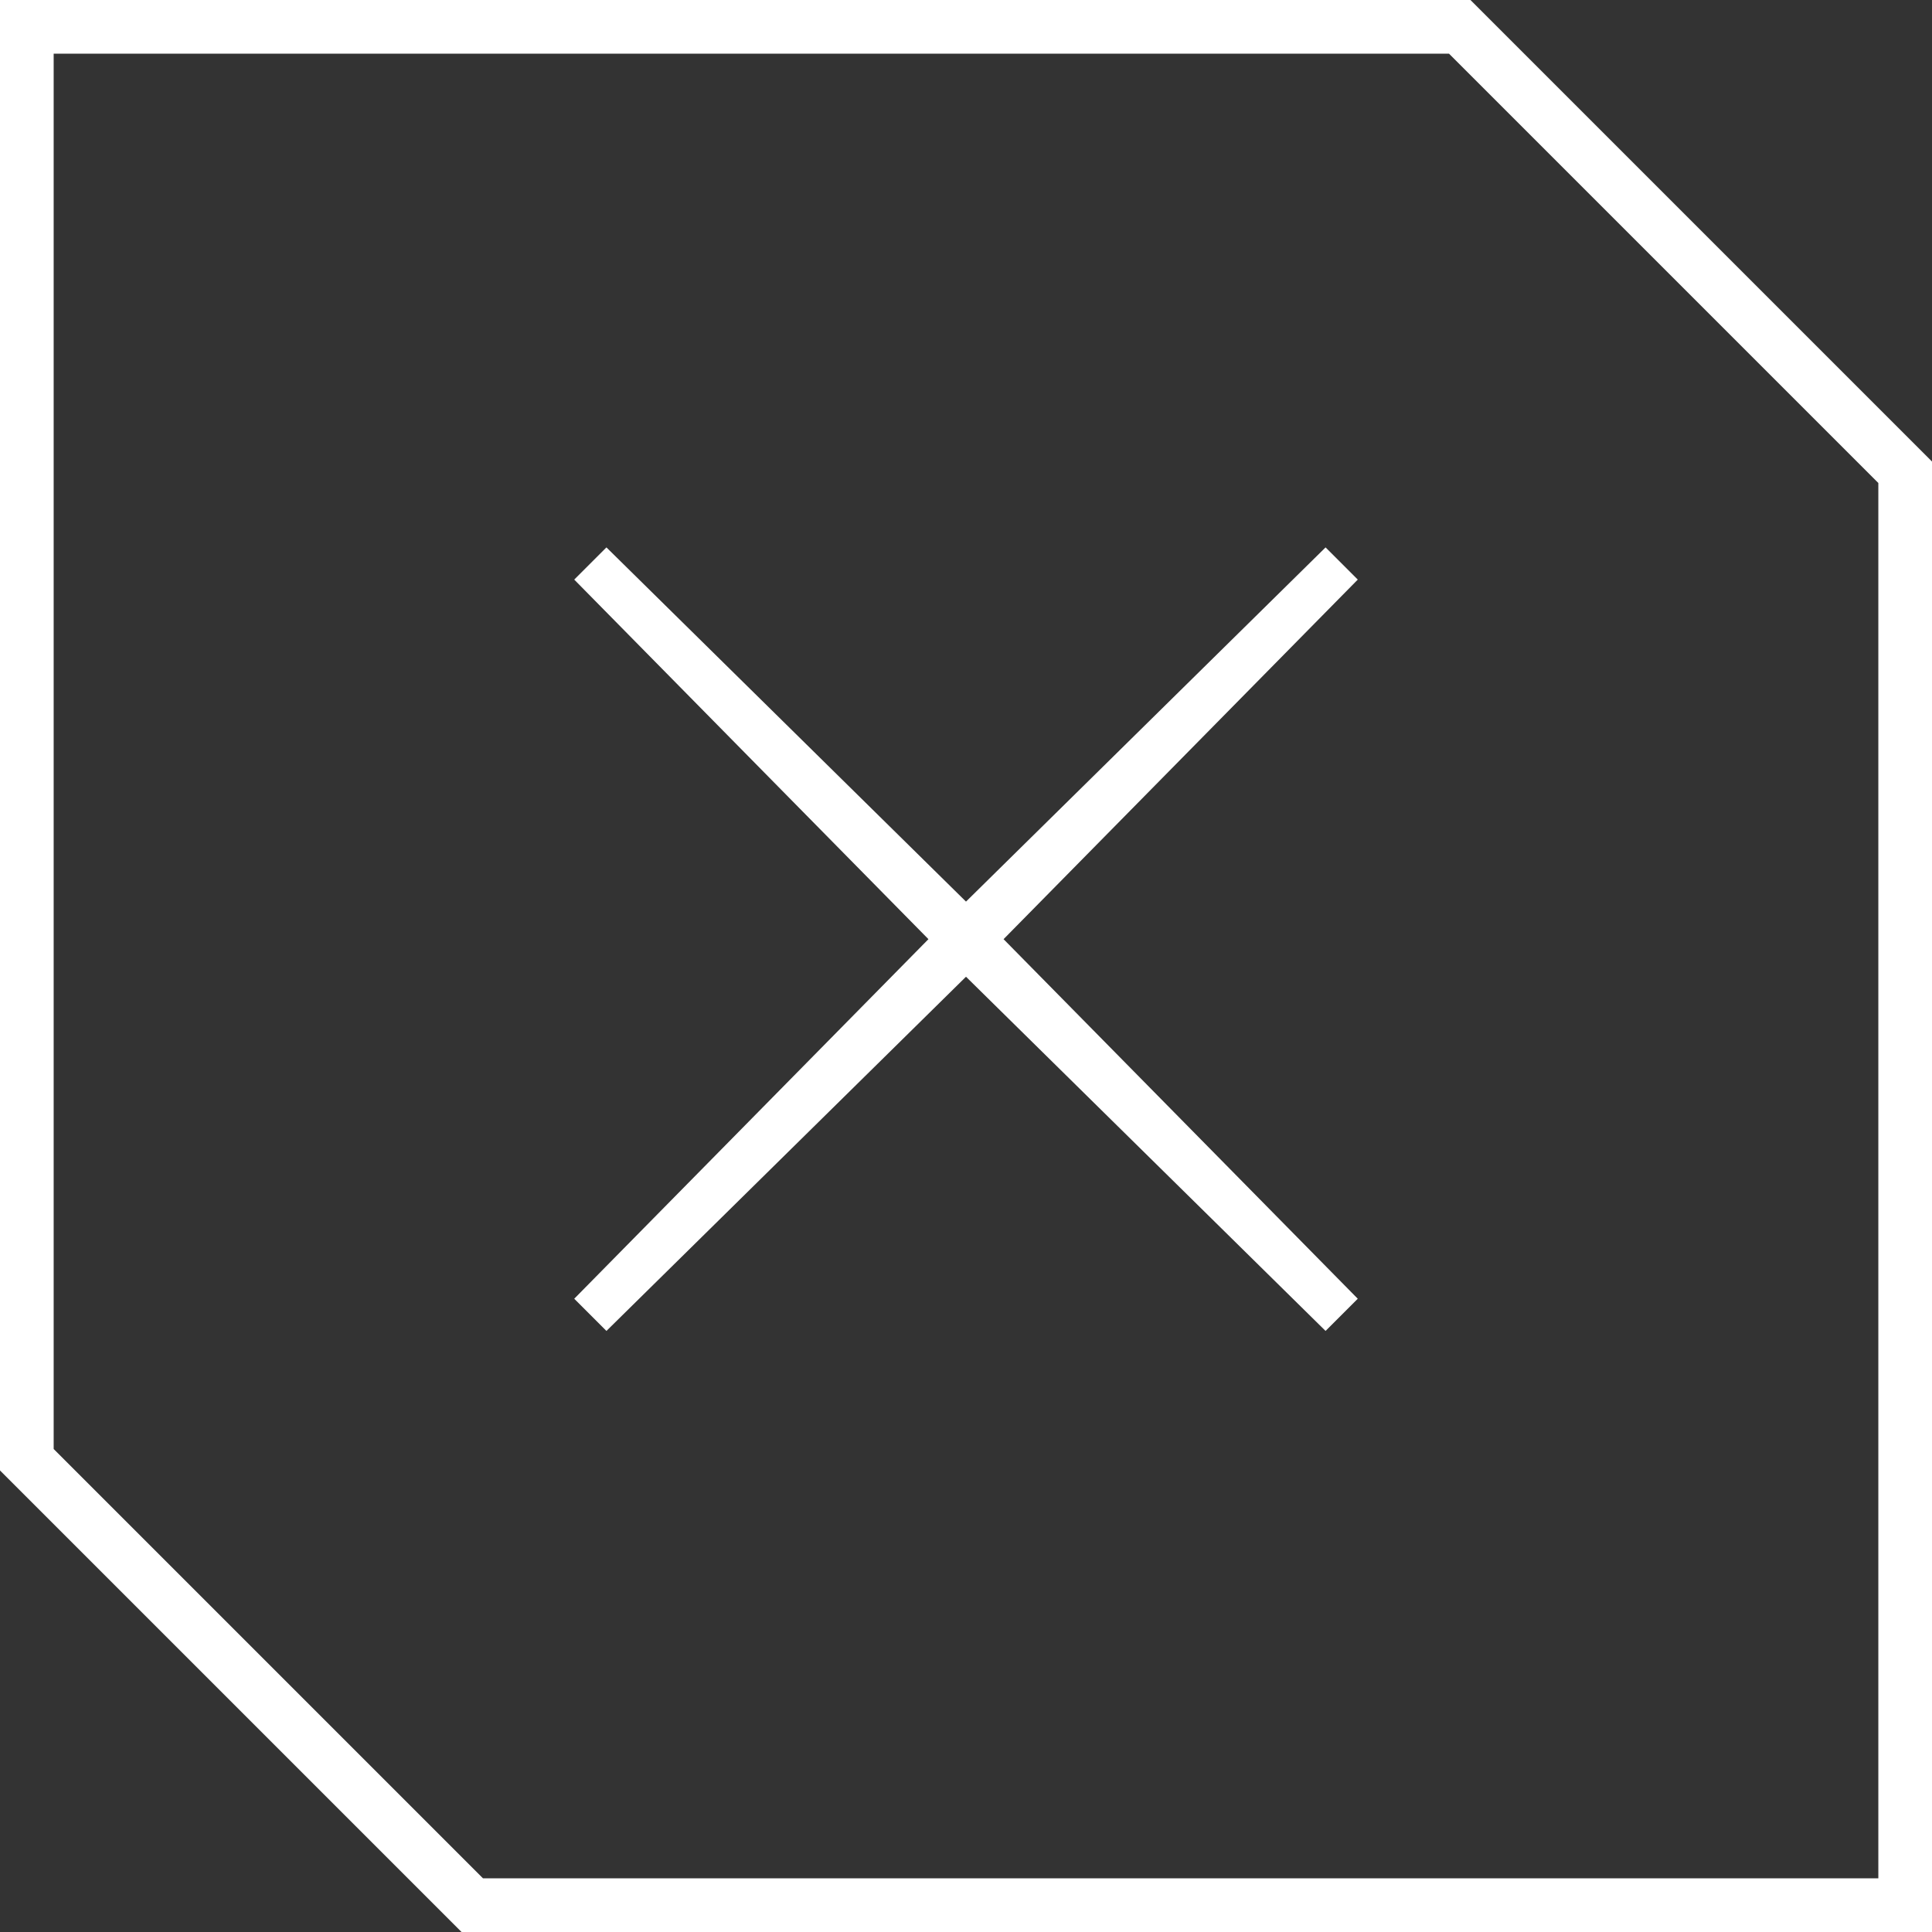 <svg width="36" height="36" viewBox="0 0 36 36" fill="none" xmlns="http://www.w3.org/2000/svg">
<rect x="0" y="0" width="36" height="36" fill="#333333" stroke="none"/>
<g clip-path="url(#clip0_5035_2457)">
<path d="M27.4 0H0V27.4L8.6 36H36V8.6L27.4 0ZM35 35H9L1 27V1H27L35 9V35Z" fill="white"/>
<path d="M18.7 17.5L25.3 24.2L24.7 24.8L18 18.2L11.3 24.8L10.7 24.2L17.3 17.5L10.7 10.8L11.3 10.2L18 16.8L24.7 10.2L25.3 10.8L18.7 17.5Z" fill="white"/>
</g>
<defs>
<clipPath id="clip0_5035_2457">
<rect width="36" height="36" fill="white"/>
</clipPath>
</defs>
</svg>
